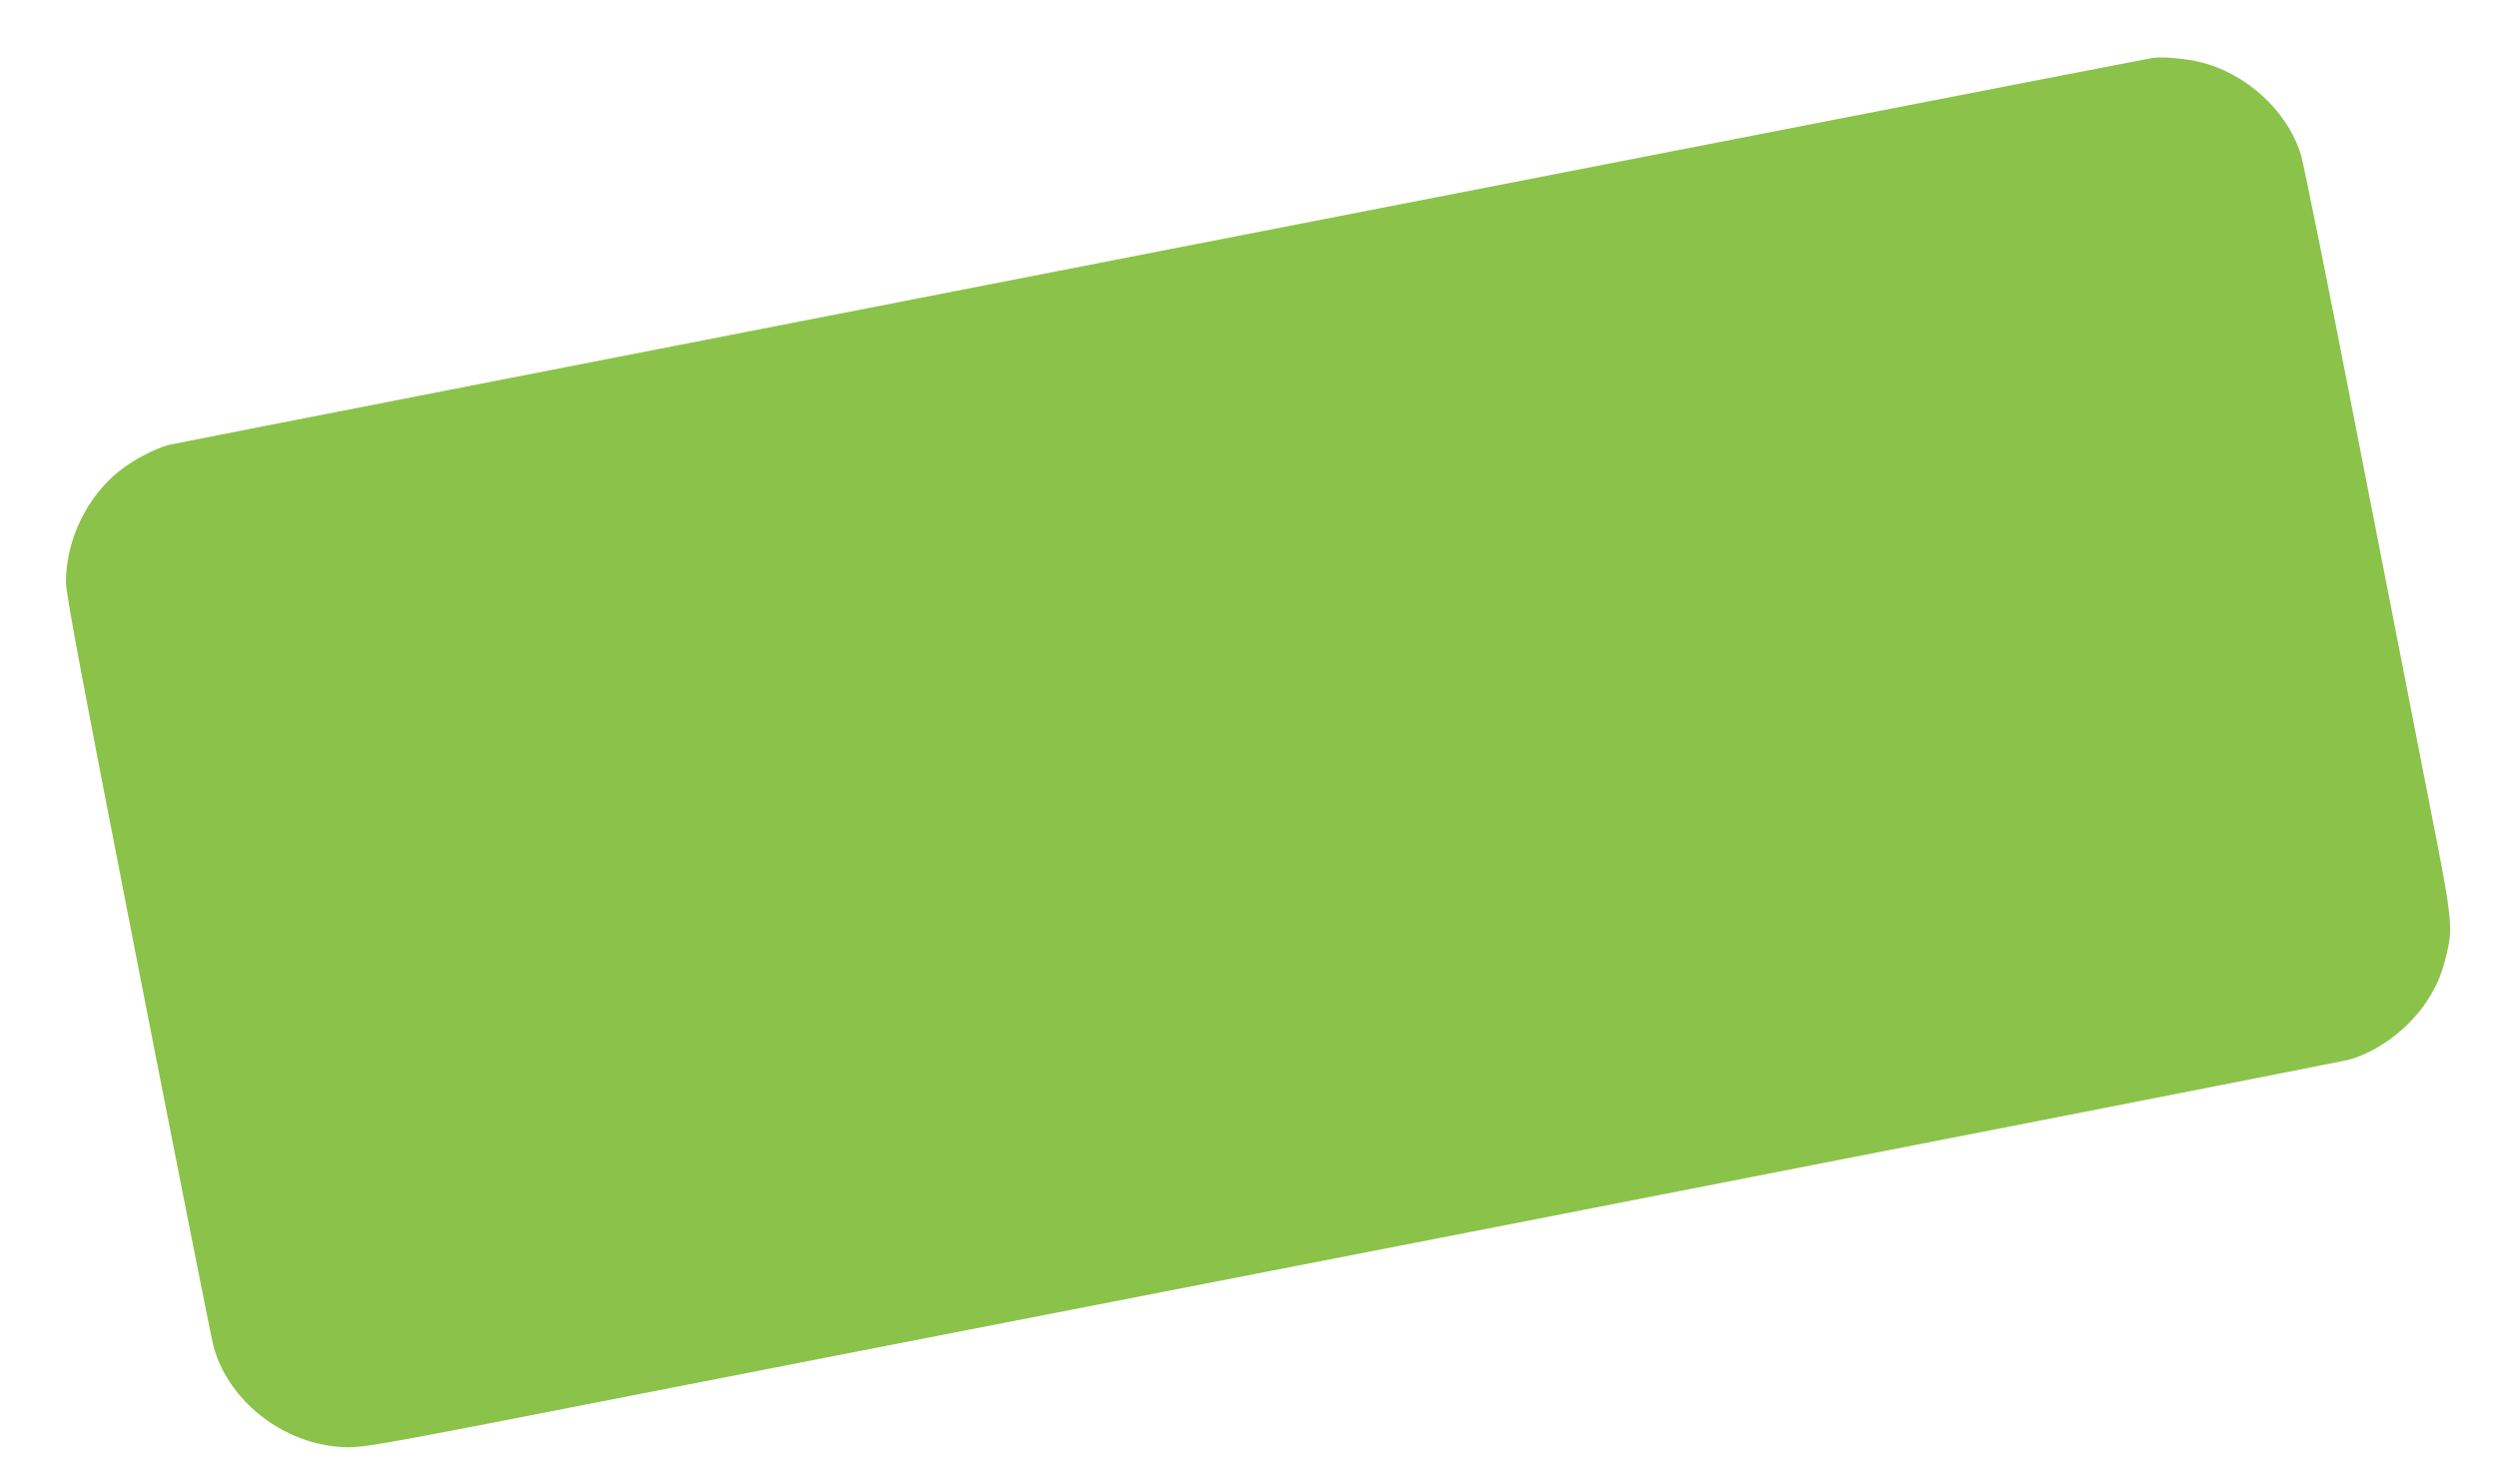 <?xml version="1.0" standalone="no"?>
<!DOCTYPE svg PUBLIC "-//W3C//DTD SVG 20010904//EN"
 "http://www.w3.org/TR/2001/REC-SVG-20010904/DTD/svg10.dtd">
<svg version="1.0" xmlns="http://www.w3.org/2000/svg"
 width="1280pt" height="761pt" viewBox="0 0 1280 761"
 preserveAspectRatio="xMidYMid meet">
<g transform="translate(0,761) scale(0.1,-0.1)"
fill="#8bc34a" stroke="none">
<path d="M11035 7313 c-79 -12 -10122 -1972 -10170 -1984 -73 -20 -179 -75
-251 -132 -169 -133 -276 -356 -276 -572 1 -64 76 -466 371 -1975 204 -1042
378 -1920 387 -1949 84 -292 382 -511 695 -511 71 0 210 24 751 129 364 72
2636 515 5048 985 2412 471 4411 863 4443 871 155 40 318 162 412 309 48 75
73 135 96 231 34 141 29 187 -81 743 -54 279 -221 1130 -370 1892 -148 762
-281 1421 -295 1466 -70 228 -284 423 -527 478 -72 17 -188 26 -233 19z"/>
</g>
</svg>
